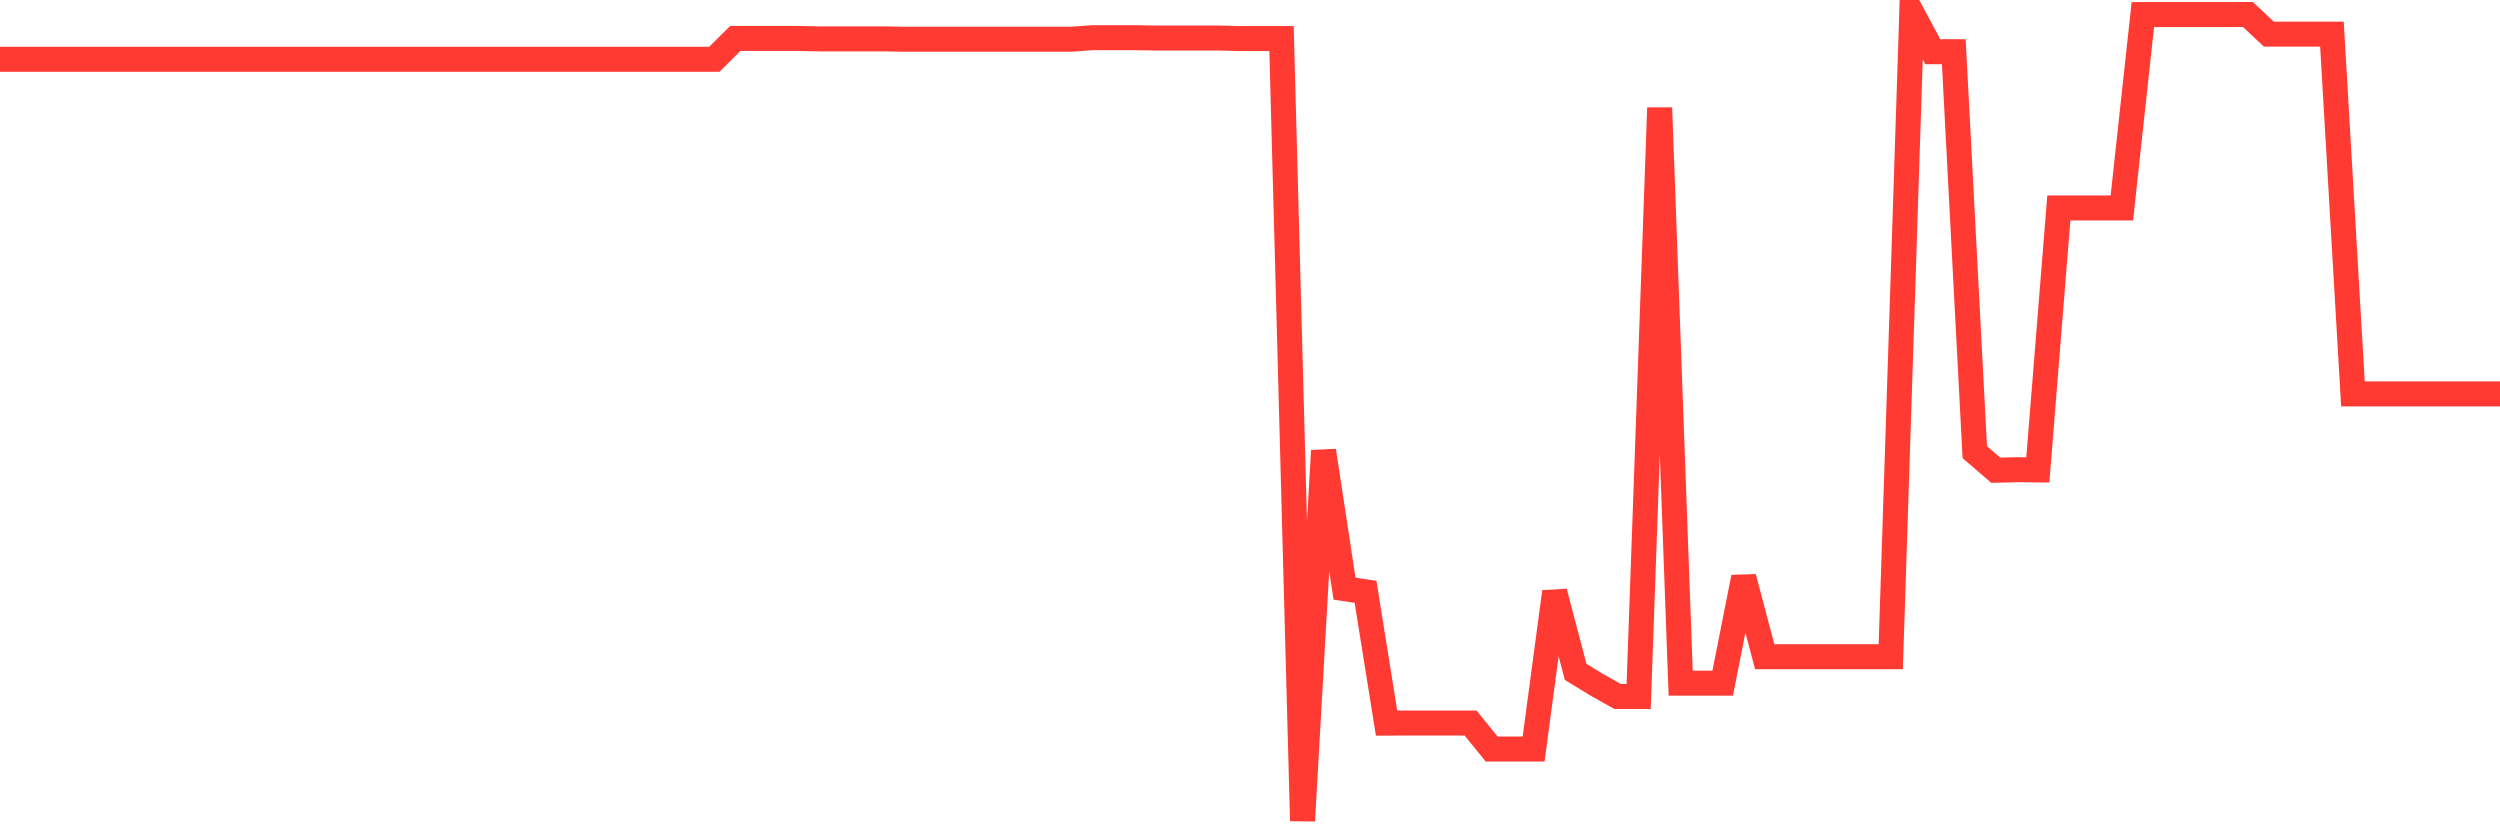 <svg
  xmlns="http://www.w3.org/2000/svg"
  xmlns:xlink="http://www.w3.org/1999/xlink"
  width="120"
  height="40"
  viewBox="0 0 120 40"
  preserveAspectRatio="none"
>
  <polyline
    points="0,2.848 1.008,2.848 2.017,2.848 3.025,2.848 4.034,2.848 5.042,2.848 6.05,2.848 7.059,2.848 8.067,2.848 9.076,2.848 10.084,2.848 11.092,2.848 12.101,2.848 13.109,2.848 14.118,2.848 15.126,2.848 16.134,2.848 17.143,2.848 18.151,2.848 19.16,2.848 20.168,2.848 21.176,2.848 22.185,2.848 23.193,2.848 24.202,2.848 25.21,2.848 26.218,2.848 27.227,2.848 28.235,2.848 29.244,2.848 30.252,2.848 31.261,2.848 32.269,2.848 33.277,2.848 34.286,2.848 35.294,1.846 36.303,1.846 37.311,1.846 38.319,1.846 39.328,1.866 40.336,1.866 41.345,1.866 42.353,1.866 43.361,1.883 44.37,1.883 45.378,1.883 46.387,1.883 47.395,1.883 48.403,1.883 49.412,1.883 50.42,1.883 51.429,1.883 52.437,1.809 53.445,1.809 54.454,1.809 55.462,1.825 56.471,1.825 57.479,1.825 58.487,1.825 59.496,1.851 60.504,1.851 61.513,1.851 62.521,39.4 63.529,21.632 64.538,28.256 65.546,28.407 66.555,34.71 67.563,34.704 68.571,34.704 69.58,34.704 70.588,34.704 71.597,35.953 72.605,35.953 73.613,35.953 74.622,28.407 75.63,32.25 76.639,32.867 77.647,33.433 78.655,33.433 79.664,5.174 80.672,32.793 81.681,32.793 82.689,32.793 83.697,27.708 84.706,31.522 85.714,31.522 86.723,31.522 87.731,31.522 88.739,31.522 89.748,31.522 90.756,31.522 91.765,0.6 92.773,2.482 93.782,2.482 94.79,21.704 95.798,22.571 96.807,22.546 97.815,22.556 98.824,9.981 99.832,9.981 100.84,9.981 101.849,9.981 102.857,0.698 103.866,0.698 104.874,0.698 105.882,0.698 106.891,0.698 107.899,0.697 108.908,1.641 109.916,1.64 110.924,1.64 111.933,1.64 112.941,18.907 113.95,18.907 114.958,18.907 115.966,18.907 116.975,18.907 117.983,18.907 118.992,18.907 120,18.907"
    fill="none"
    stroke="#ff3a33"
    stroke-width="1.2"
  >
  </polyline>
</svg>